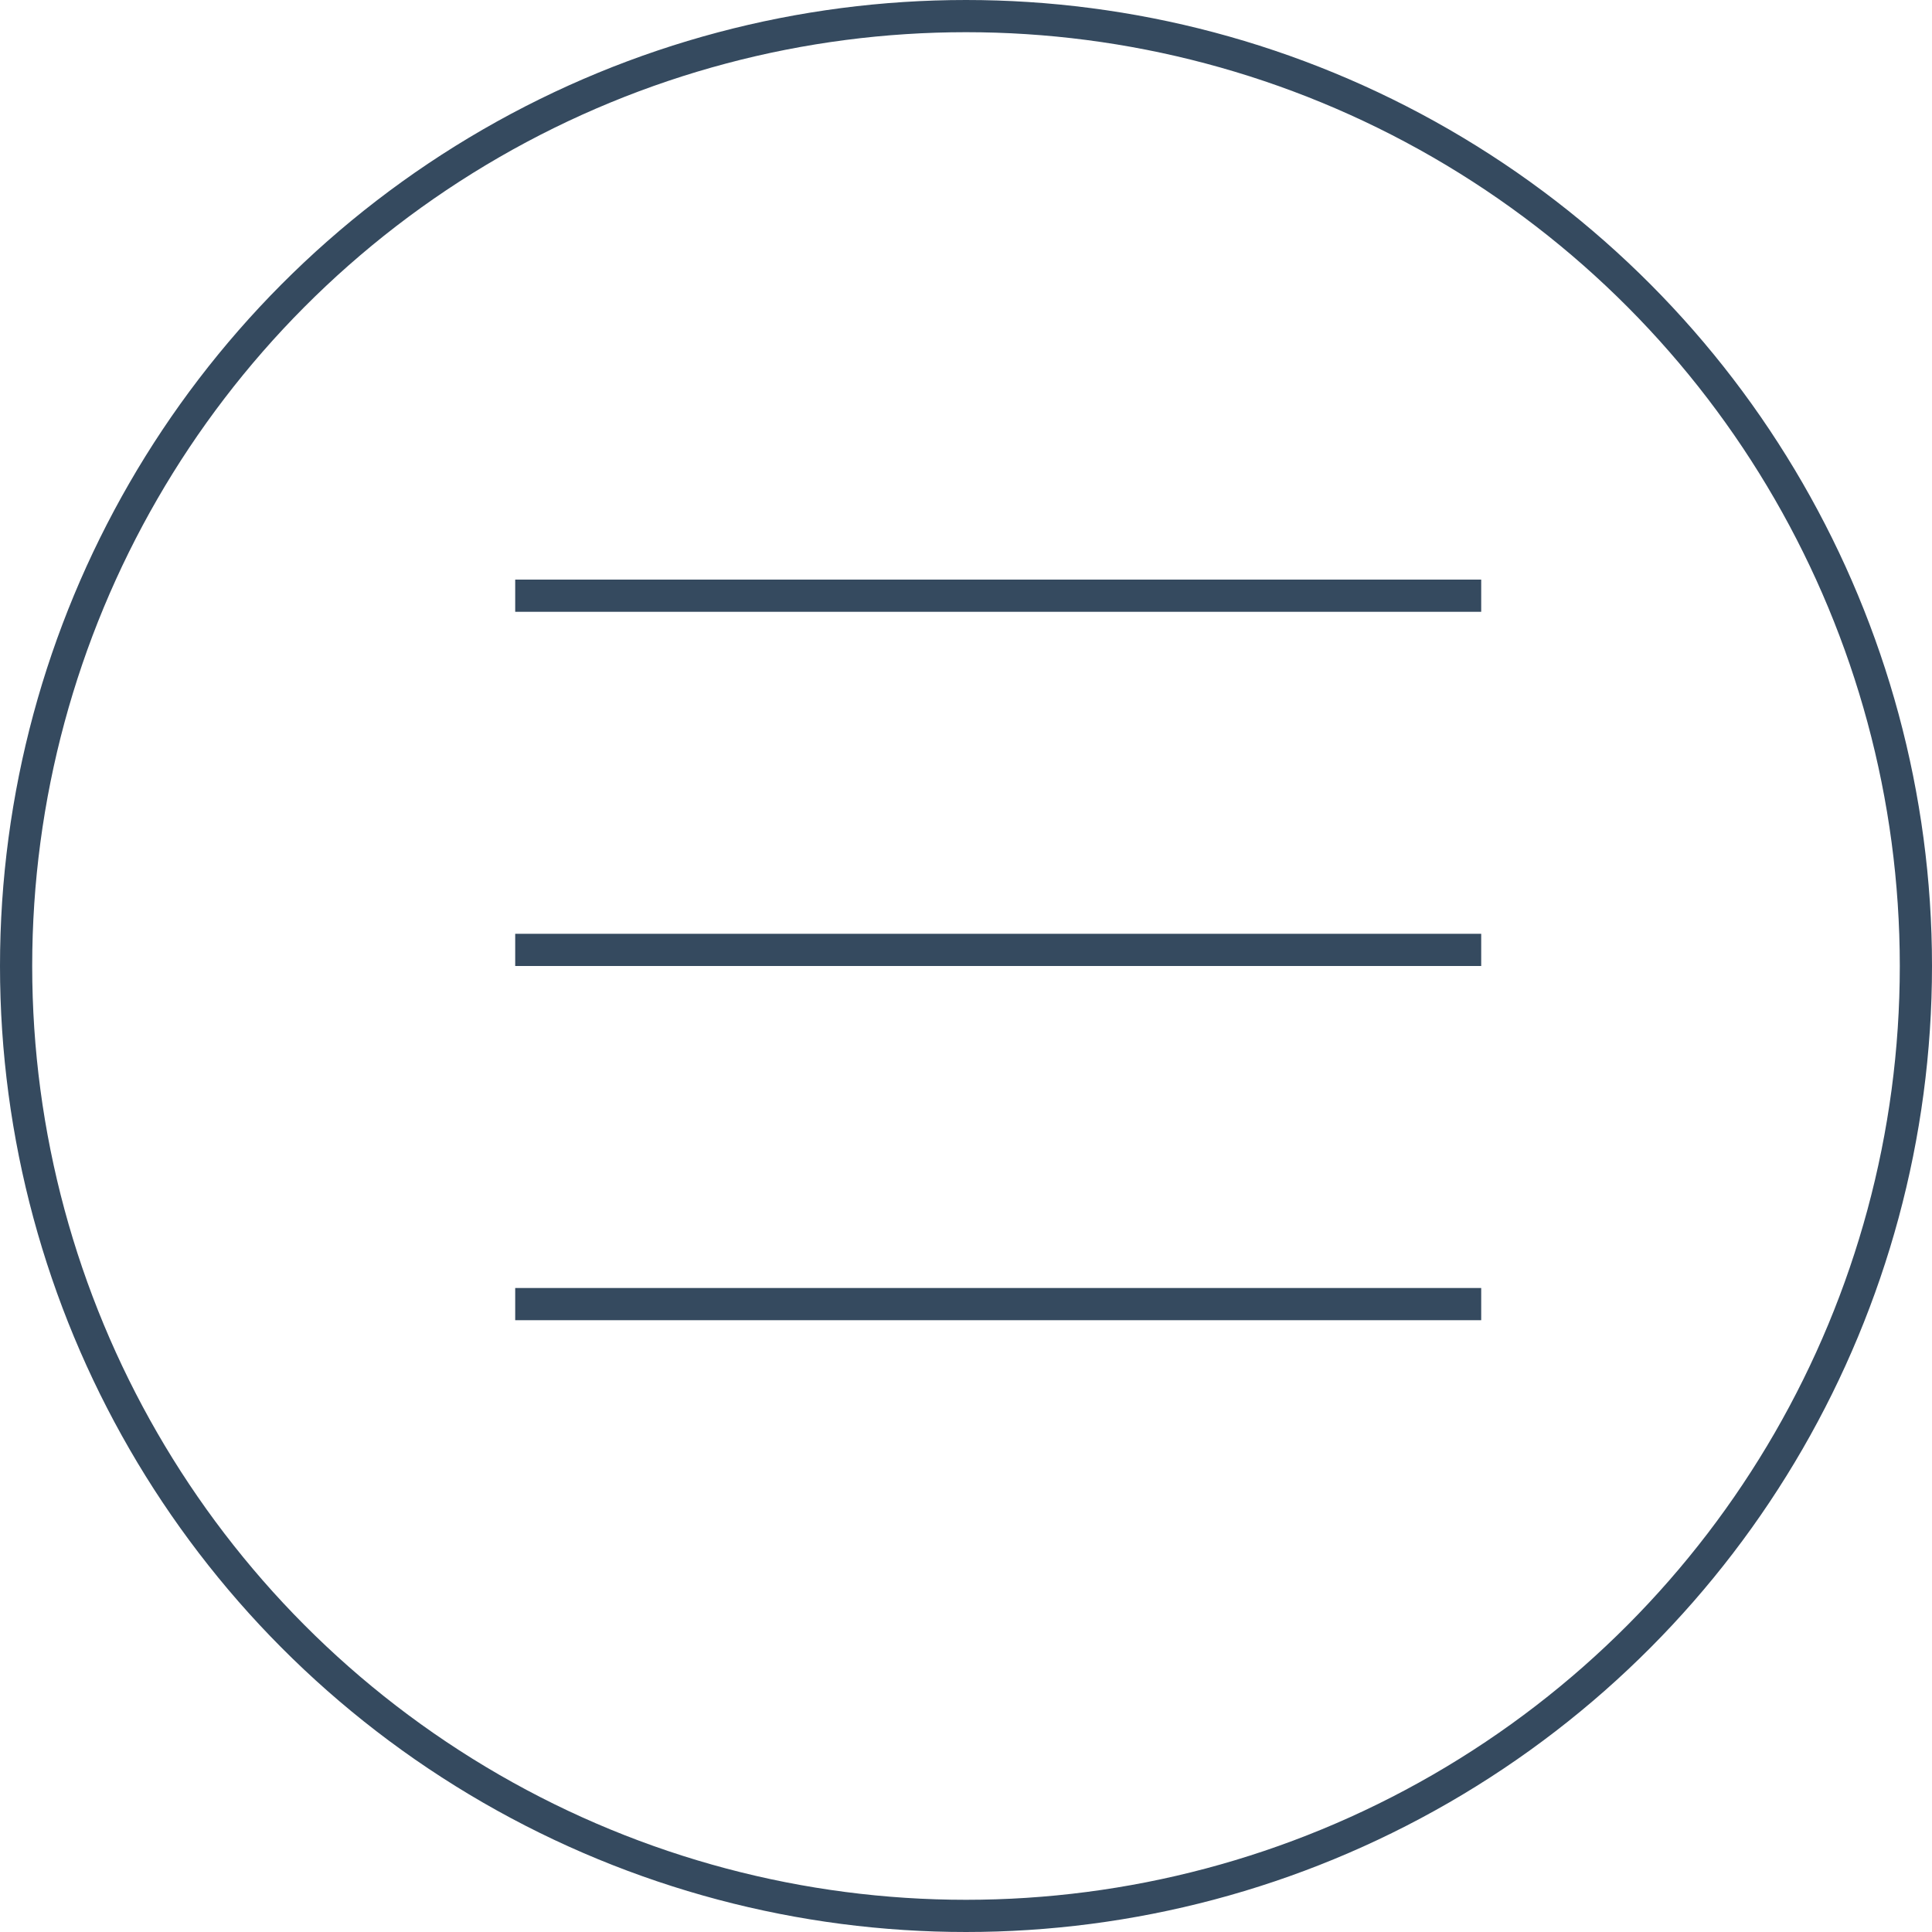 <?xml version="1.0" encoding="UTF-8"?> <svg xmlns="http://www.w3.org/2000/svg" width="30" height="30" viewBox="0 0 30 30" fill="none"><circle cx="15" cy="15" r="14.75" stroke="#354A5F" stroke-width="0.5"></circle><rect x="8" y="9" width="15" height="0.5" fill="#354A5F"></rect><rect x="8" y="14.5" width="15" height="0.5" fill="#354A5F"></rect><rect x="8" y="20" width="15" height="0.5" fill="#354A5F"></rect></svg> 